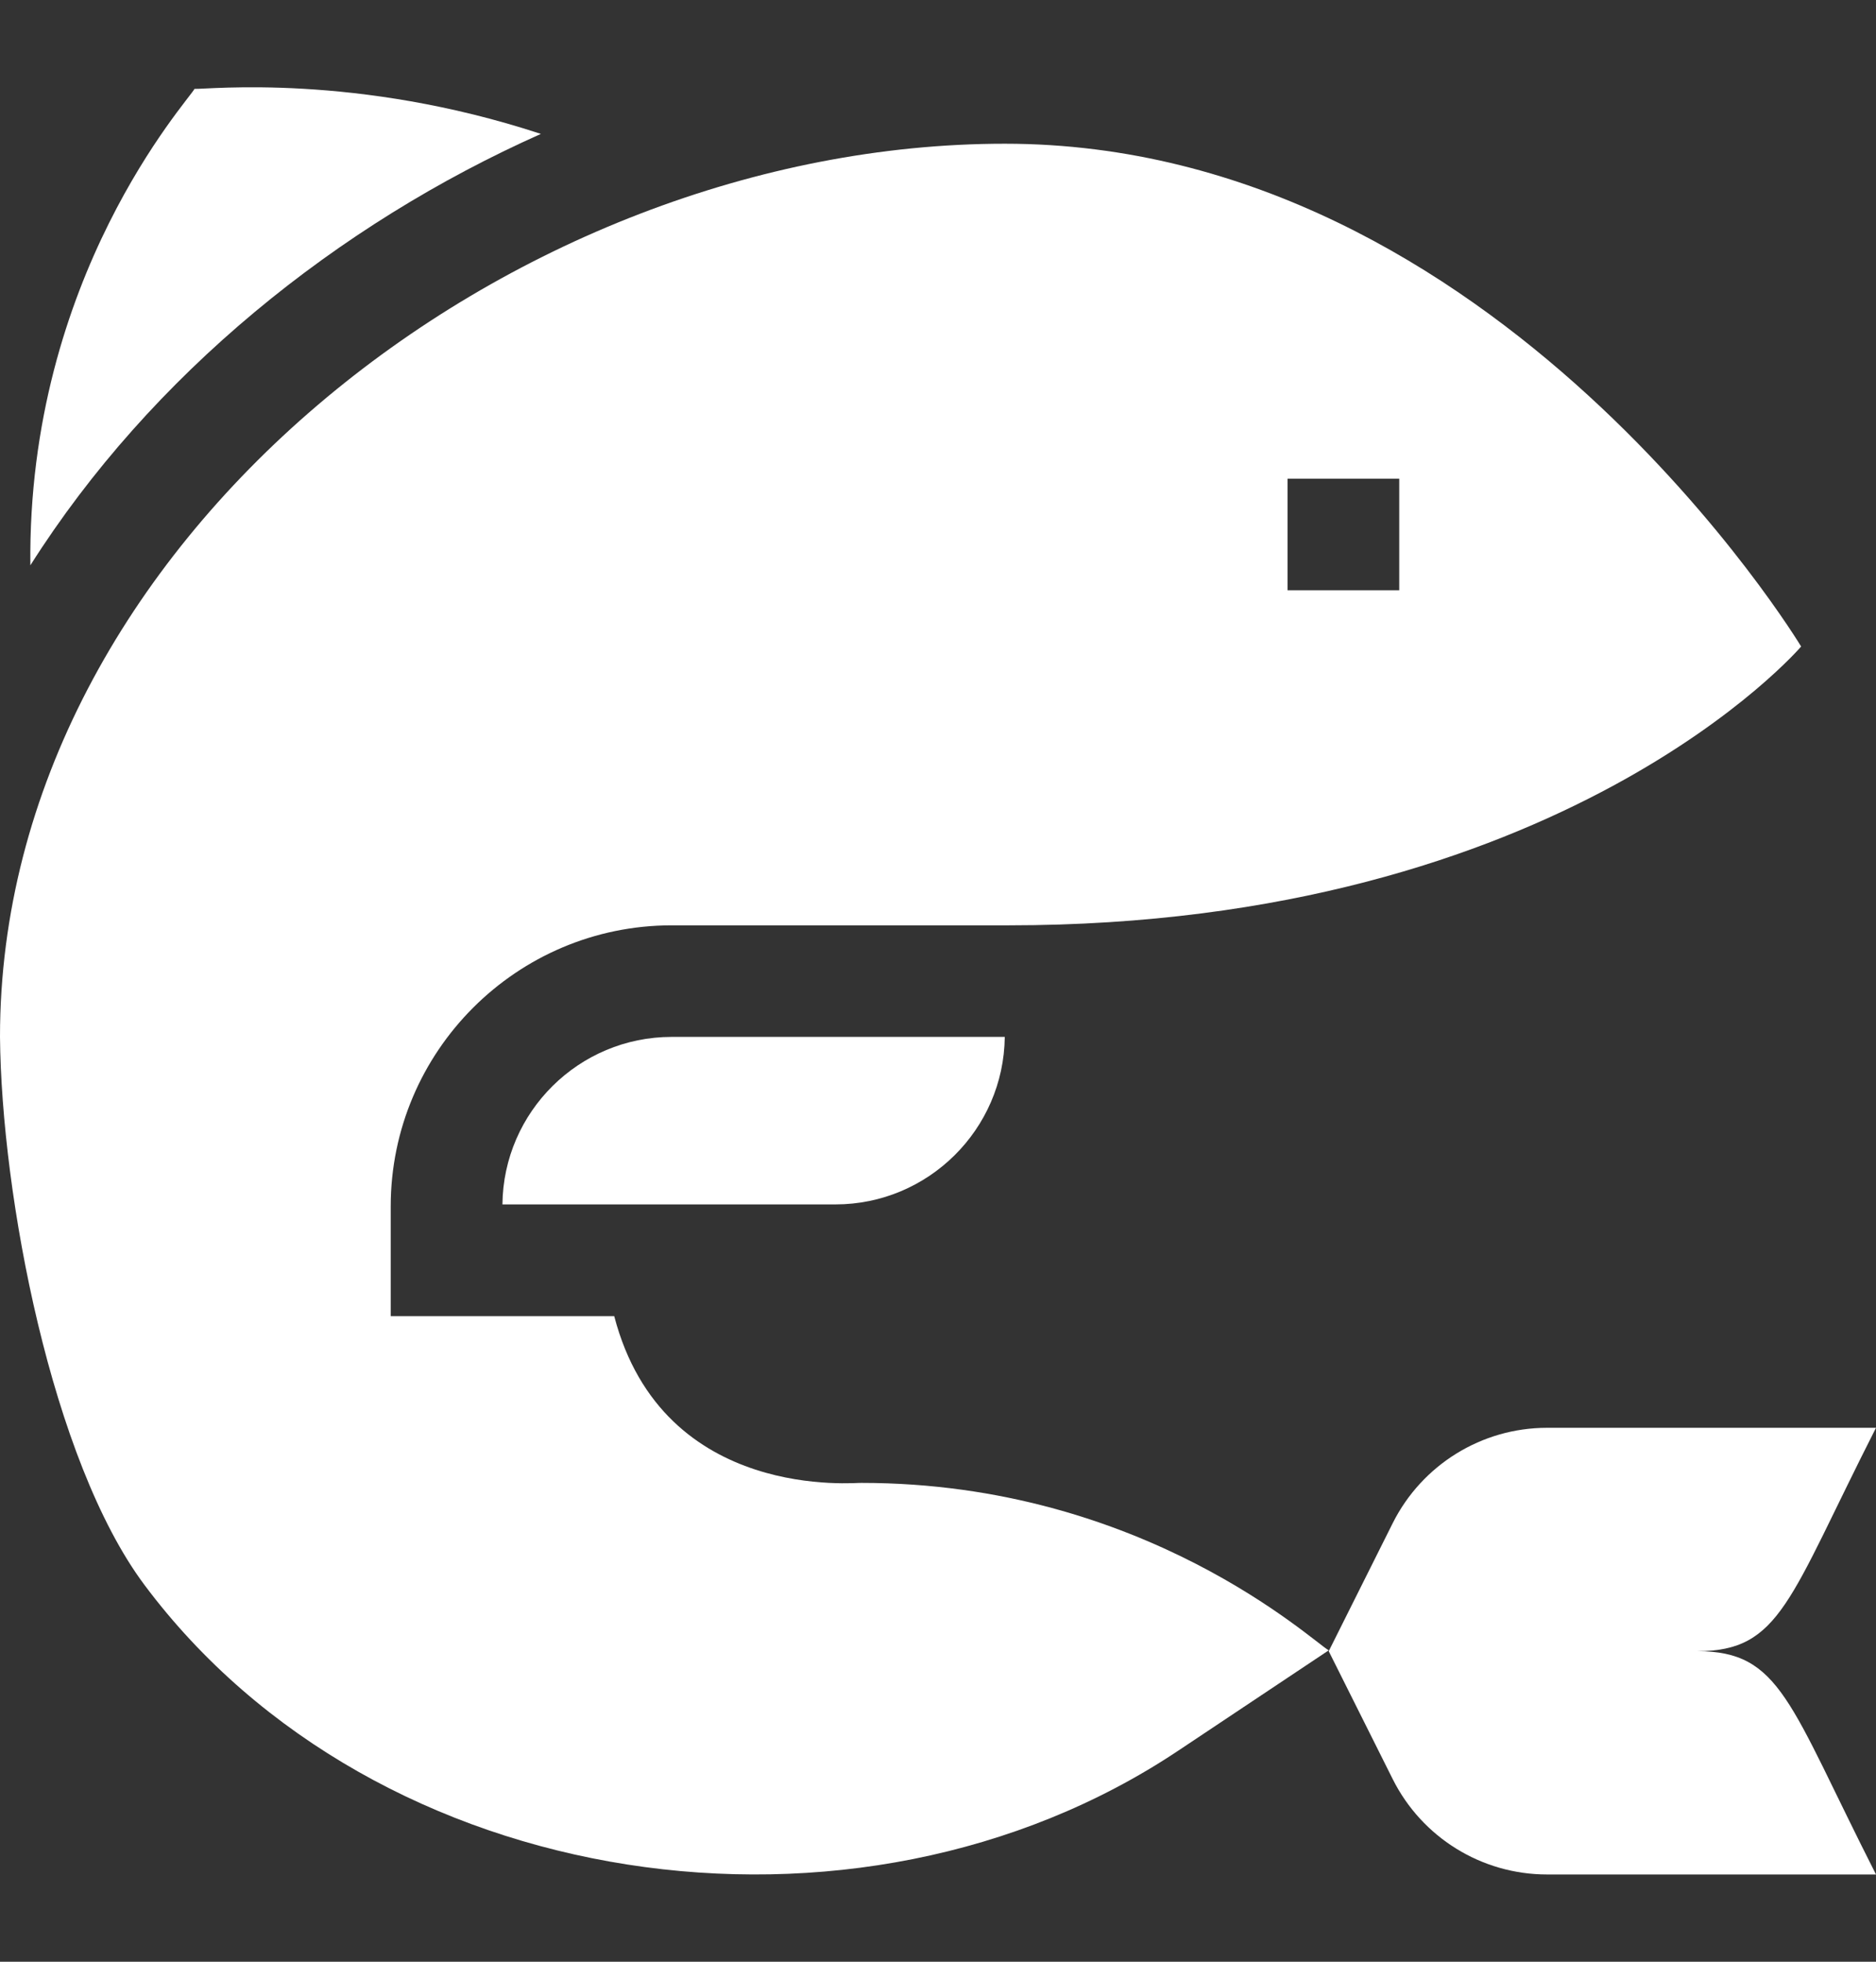 <?xml version="1.0" encoding="UTF-8"?> <svg xmlns="http://www.w3.org/2000/svg" width="22" height="23" viewBox="0 0 22 23" fill="none"><rect x="0" y="0" width="22" height="23" fill="#333333" stroke="none"/><path d="M5.892 14.121H9.797C10.885 14.121 11.771 13.242 11.783 12.157H7.877C6.789 12.157 5.903 13.036 5.892 14.121Z" fill="white"></path><path d="M10.103 17.386C10.073 17.376 7.778 17.631 7.203 15.431H4.582V14.144C4.582 12.327 6.06 10.849 7.877 10.849H11.826C18.332 10.849 21.122 7.58 21.122 7.58C21.122 7.58 17.567 1.685 11.783 1.685C5.999 1.685 0.001 6.372 0 12.155C0.016 14.013 0.605 17.123 1.693 18.581C4.405 22.214 10.04 23.043 13.812 20.529C13.812 20.529 15.14 19.644 15.582 19.349C15.402 19.252 13.416 17.386 10.103 17.386ZM15.099 5.612H16.409V6.921H15.099V5.612Z" fill="white"></path><path d="M19.903 19.359C20.882 19.359 20.977 18.753 22 16.74H18.142C17.376 16.74 16.675 17.174 16.332 17.859L15.582 19.359L16.332 20.858C16.675 21.544 17.376 21.977 18.142 21.977H22C20.98 19.97 20.884 19.359 19.903 19.359Z" fill="white"></path><path d="M6.343 1.57C4.172 0.856 2.437 1.049 2.281 1.042C2.208 1.181 0.319 3.243 0.356 6.628C1.773 4.392 3.955 2.634 6.343 1.57Z" fill="white"></path></svg> 